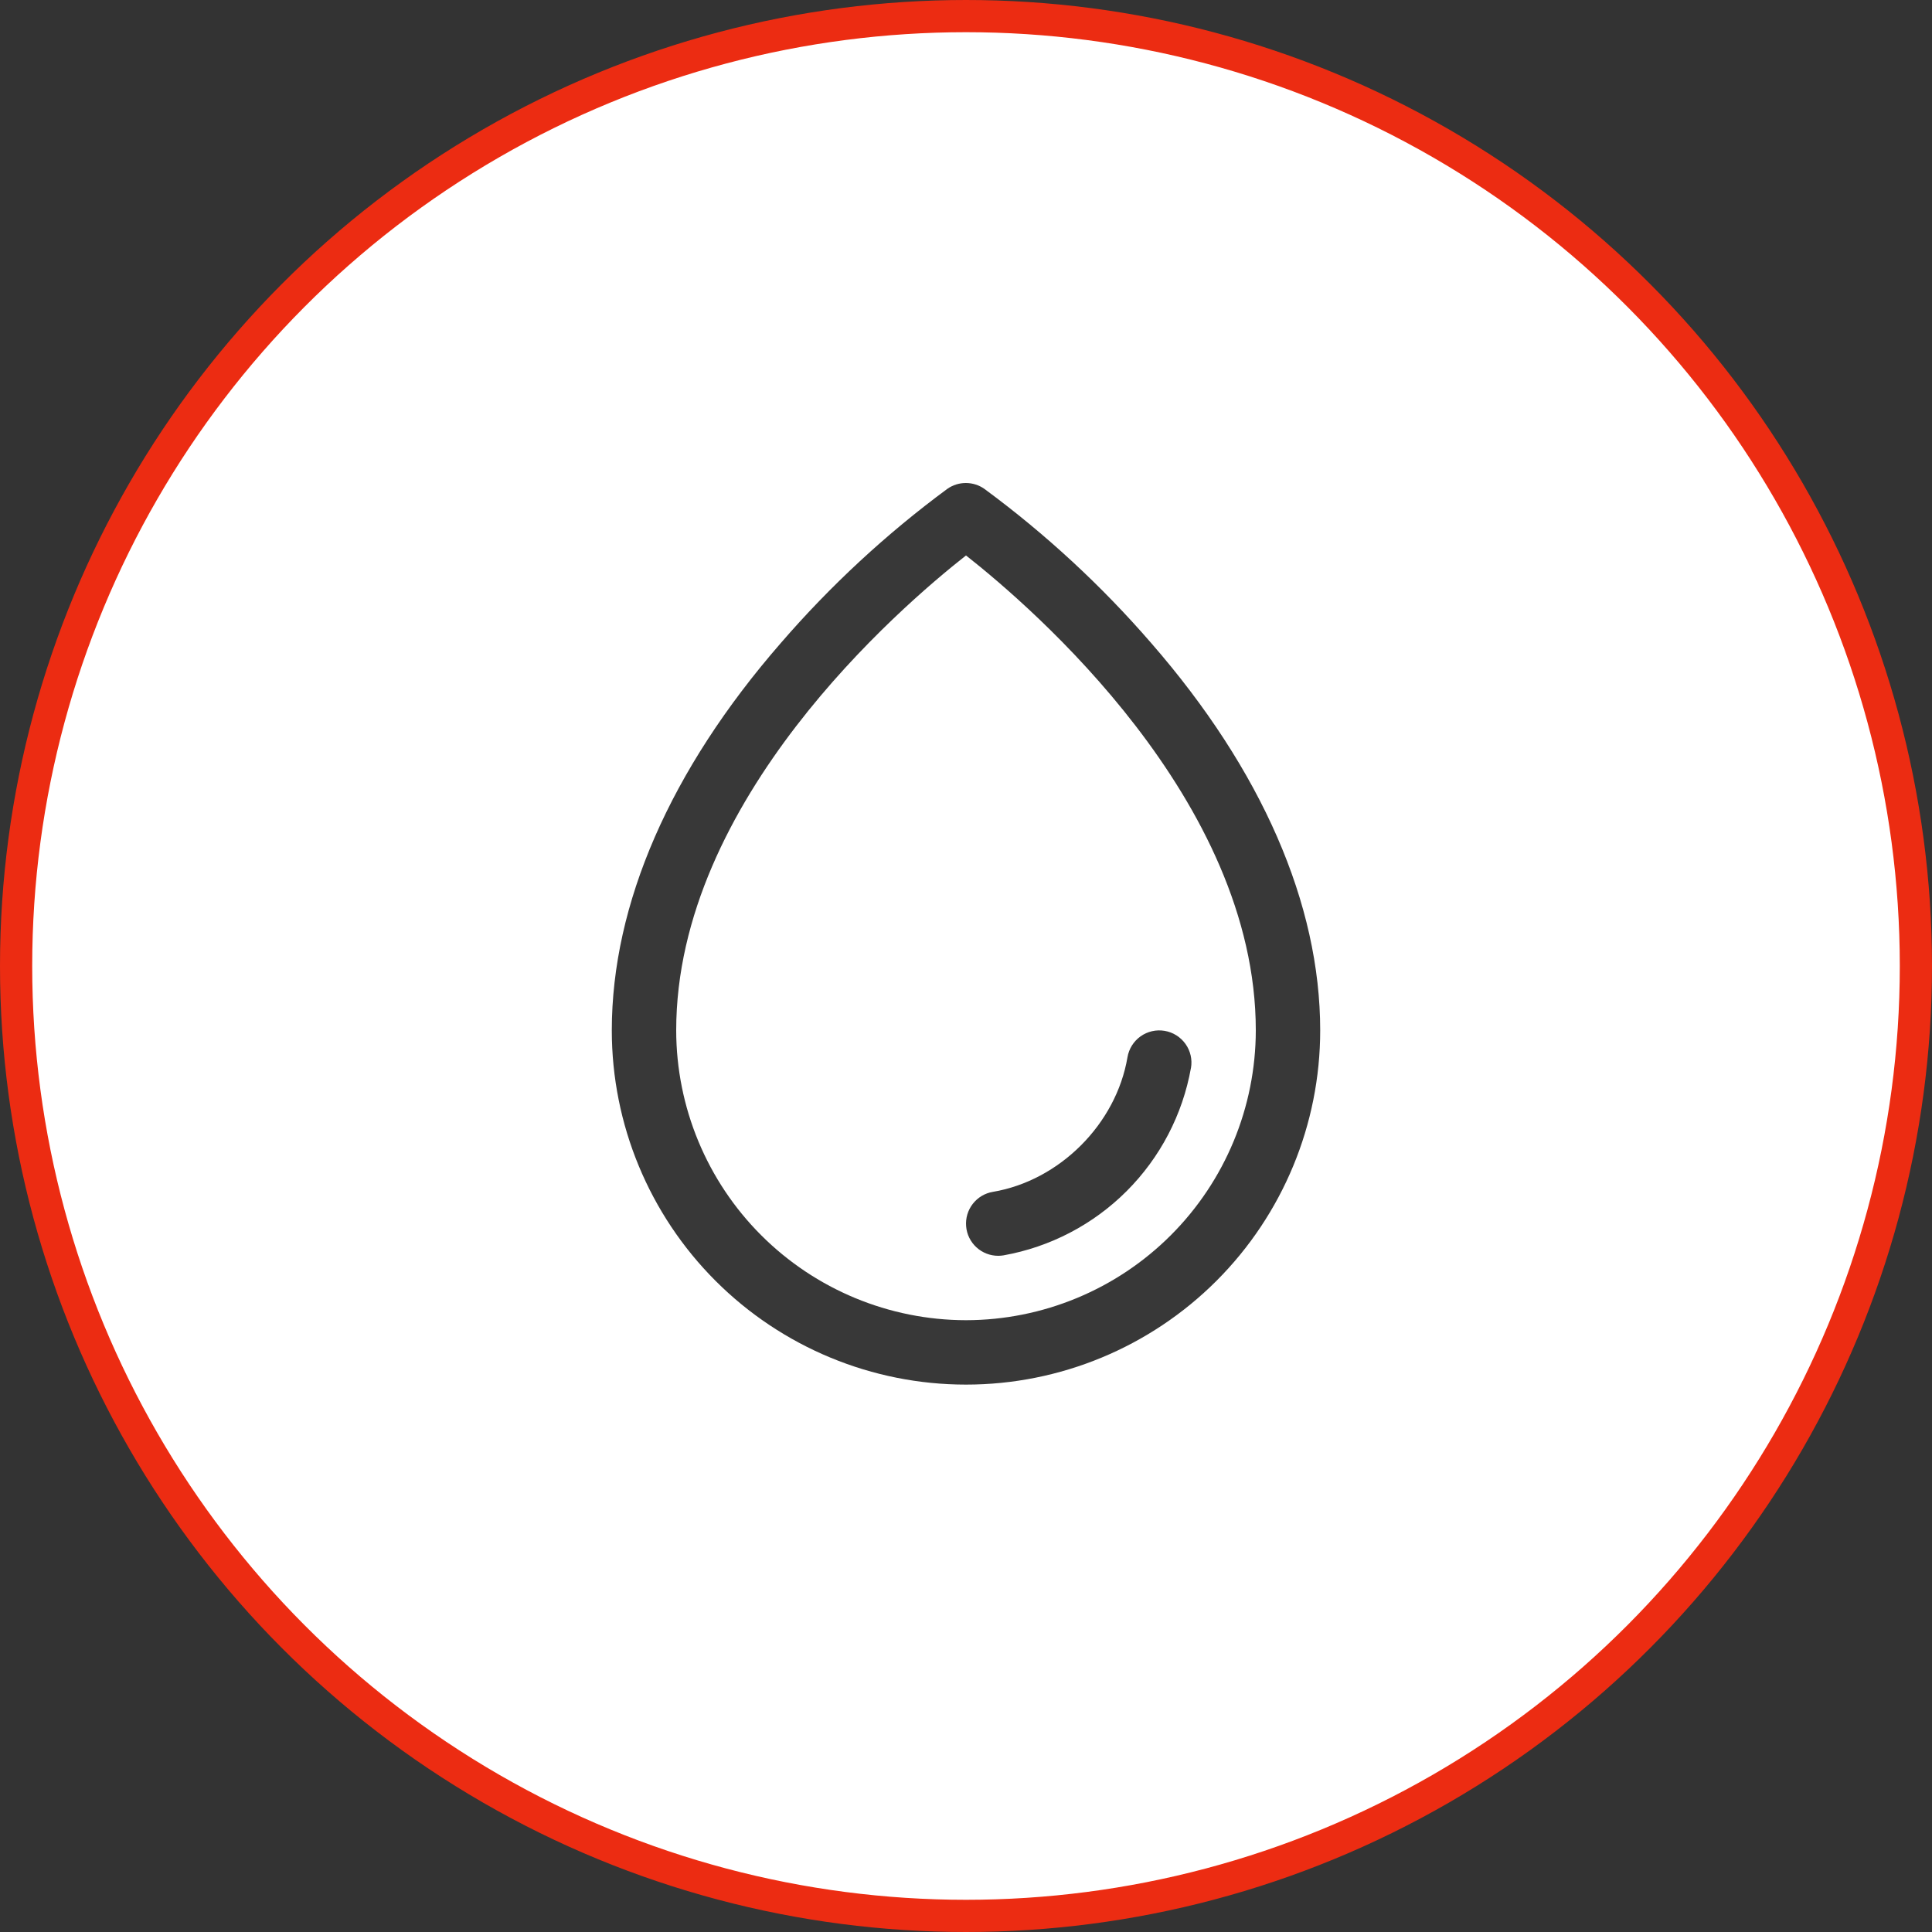 <?xml version="1.0" encoding="UTF-8"?> <svg xmlns="http://www.w3.org/2000/svg" width="60" height="60" viewBox="0 0 60 60" fill="none"><rect x="0" y="0" width="60" height="60" fill="#333333" stroke="none"/> <circle cx="30" cy="30" r="29.5" fill="white" stroke="#EC2C12"></circle> <path d="M35.75 19.969C34.206 18.186 32.468 16.58 30.569 15.181C30.401 15.063 30.2 15 29.995 15C29.79 15 29.589 15.063 29.421 15.181C27.525 16.58 25.791 18.186 24.25 19.969C20.814 23.915 19 28.075 19 32C19 34.917 20.159 37.715 22.222 39.778C24.285 41.841 27.083 43 30 43C32.917 43 35.715 41.841 37.778 39.778C39.841 37.715 41 34.917 41 32C41 28.075 39.186 23.915 35.75 19.969ZM30 41C27.614 40.997 25.326 40.048 23.639 38.361C21.952 36.674 21.003 34.386 21 32C21 24.846 27.934 18.875 30 17.25C32.066 18.875 39 24.844 39 32C38.997 34.386 38.048 36.674 36.361 38.361C34.674 40.048 32.386 40.997 30 41ZM36.986 33.167C36.727 34.616 36.03 35.95 34.99 36.99C33.949 38.031 32.615 38.727 31.166 38.986C31.111 38.995 31.056 39 31 39C30.749 39 30.508 38.906 30.323 38.736C30.138 38.566 30.024 38.333 30.004 38.083C29.983 37.833 30.057 37.584 30.211 37.386C30.365 37.188 30.588 37.055 30.835 37.014C32.906 36.665 34.664 34.907 35.015 32.833C35.059 32.571 35.206 32.338 35.422 32.184C35.639 32.031 35.907 31.969 36.169 32.014C36.43 32.058 36.663 32.205 36.817 32.421C36.971 32.637 37.032 32.906 36.987 33.167H36.986Z" fill="#383838"></path> </svg> 